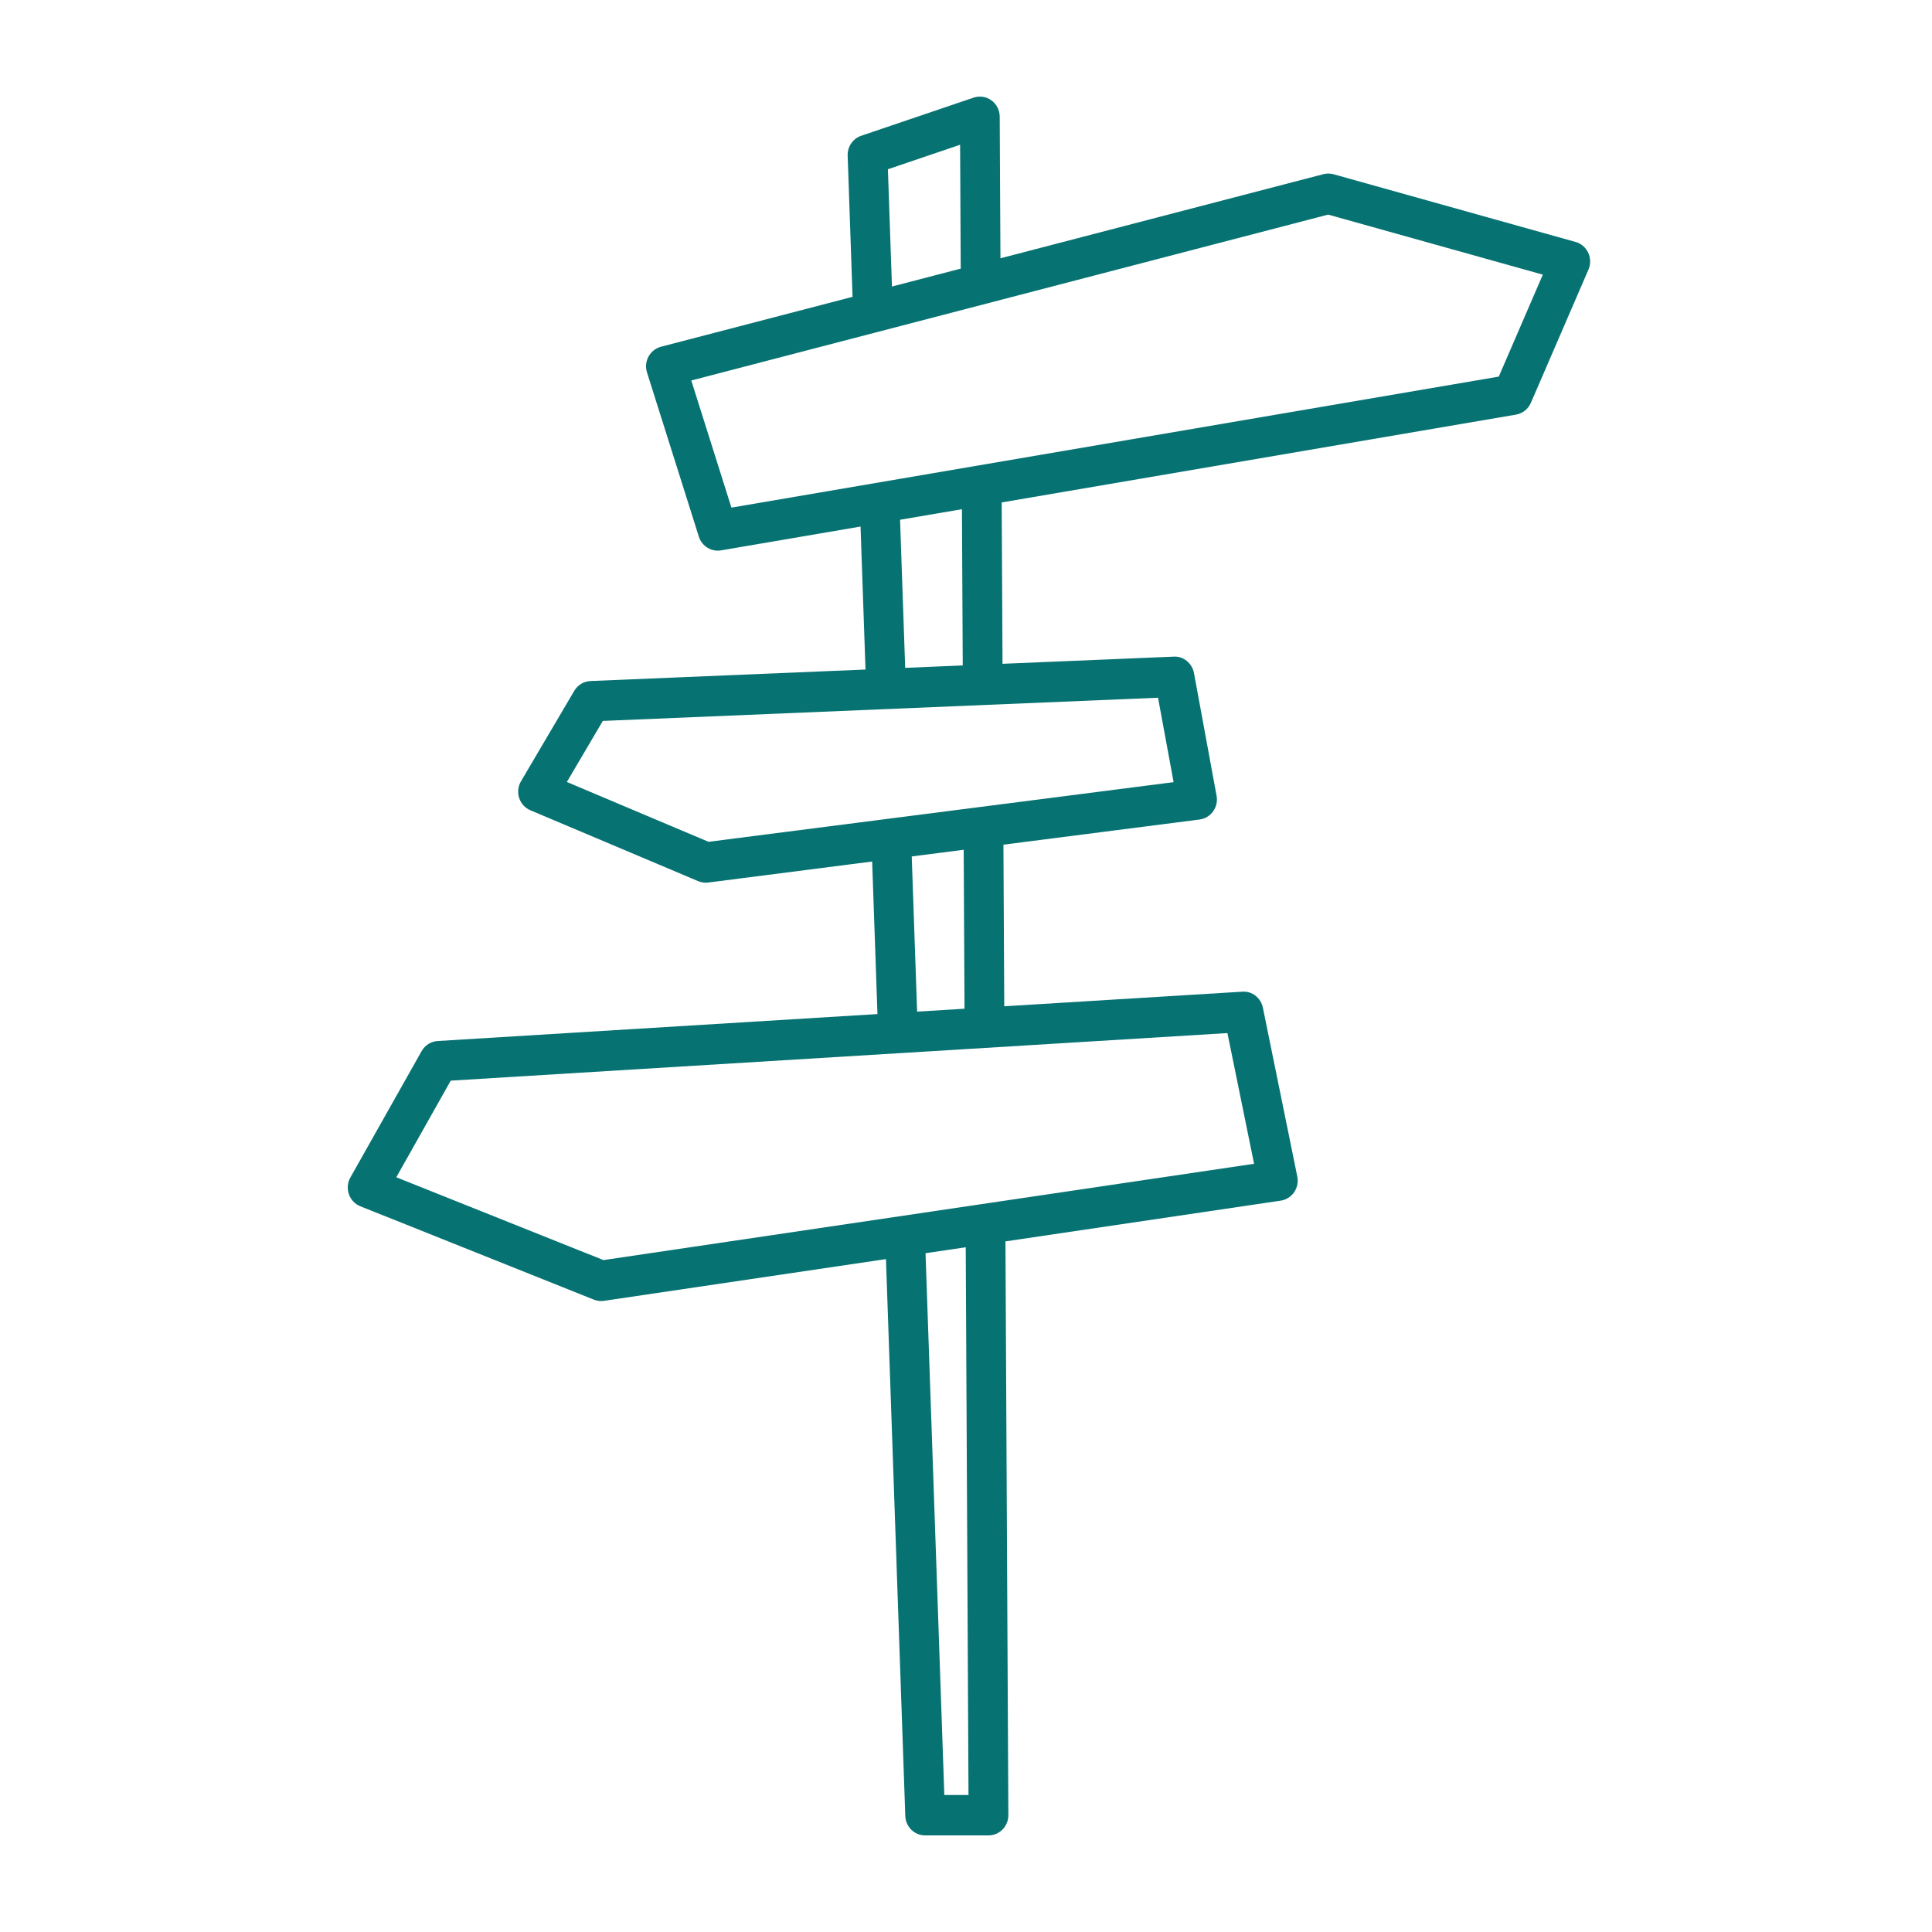 <?xml version="1.0" encoding="UTF-8"?>
<svg width="200px" height="200px" viewBox="0 0 200 200" version="1.1" xmlns="http://www.w3.org/2000/svg" xmlns:xlink="http://www.w3.org/1999/xlink">
    <title>icon-pathway</title>
    <g id="icon-pathway" stroke="none" stroke-width="1" fill="none" fill-rule="evenodd">
        <g id="noun_path_2366696" transform="translate(36, 10)">
            <polygon id="Path" points="61.754 175.82 64.259 175.82 63.97 119.118 59.809 119.734"></polygon>
            <polygon id="Path" points="63.391 4.986 55.915 7.522 56.337 19.664 63.456 17.81"></polygon>
            <polygon id="Path" points="63.761 77.968 58.383 78.658 58.458 80.776 58.94 94.724 63.844 94.422 63.769 79.462"></polygon>
            <polygon id="Path" points="57.032 99.026 57.022 99.028 10.661 101.868 5.025 111.87 26.471 120.444 93.822 110.474 91.065 96.942 57.036 99.026"></polygon>
            <polygon id="Path" points="22.682 70.948 37.346 77.142 85.491 70.968 83.88 62.226 26.404 64.628"></polygon>
            <polygon id="Path" points="57.174 43.806 57.184 44.046 57.705 59.136 63.665 58.888 63.582 42.712"></polygon>
            <polygon id="Path" points="35.562 29.39 39.717 42.548 119.152 28.986 123.713 18.434 101.491 12.218"></polygon>
            <path d="M128.41,16.162 C128.152,15.614 127.675,15.206 127.098,15.046 L102.056,8.04 C101.709,7.944 101.345,7.94 100.998,8.03 L67.566,16.738 L67.491,2.078 C67.487,1.408 67.168,0.78 66.633,0.39 C66.097,0 65.41,-0.104 64.781,0.108 L53.154,4.054 C52.29,4.348 51.718,5.184 51.75,6.11 L52.256,20.728 L32.424,25.894 C31.875,26.036 31.408,26.404 31.135,26.908 C30.861,27.412 30.804,28.008 30.977,28.556 L36.344,45.55 C36.619,46.426 37.421,47.002 38.301,47.002 C38.413,47.002 38.53,46.992 38.644,46.974 L53.083,44.508 L53.597,59.31 L25.128,60.5 C24.435,60.53 23.803,60.91 23.446,61.516 L17.932,70.88 C17.625,71.4 17.556,72.03 17.743,72.606 C17.93,73.182 18.355,73.648 18.907,73.88 L36.273,81.216 C36.525,81.322 36.793,81.376 37.062,81.376 C37.149,81.376 37.234,81.37 37.32,81.36 L54.285,79.184 L54.346,80.924 L54.834,94.976 L9.306,97.766 C8.613,97.808 7.988,98.202 7.644,98.814 L0.272,111.892 C-0.025,112.418 -0.082,113.05 0.117,113.622 C0.314,114.194 0.747,114.652 1.304,114.874 L25.475,124.538 C25.715,124.634 25.971,124.684 26.229,124.684 C26.327,124.684 26.428,124.678 26.526,124.662 L55.714,120.342 L57.715,177.986 C57.751,179.108 58.661,180 59.769,180 L66.327,180 C66.875,180 67.401,179.778 67.787,179.384 C68.173,178.99 68.387,178.456 68.385,177.9 L68.084,118.508 L96.579,114.29 C97.14,114.208 97.642,113.892 97.967,113.42 C98.292,112.95 98.412,112.362 98.296,111.798 L94.736,94.322 C94.529,93.304 93.615,92.576 92.597,92.66 L67.96,94.17 L67.885,79.44 L67.875,77.44 L88.176,74.836 C88.739,74.764 89.247,74.46 89.58,73.994 C89.915,73.528 90.045,72.946 89.94,72.38 L87.601,59.68 C87.411,58.658 86.502,57.904 85.493,57.976 L67.781,58.716 L67.698,42.55 L67.696,42.012 L120.932,32.922 C121.618,32.806 122.197,32.346 122.476,31.7 L128.44,17.9 C128.678,17.344 128.668,16.71 128.41,16.162 Z M55.915,7.522 L63.389,4.984 L63.454,17.808 L56.335,19.662 L55.915,7.522 Z M64.259,175.82 L61.756,175.82 L59.811,119.732 L63.972,119.116 L64.259,175.82 Z M93.822,110.474 L26.471,120.444 L5.025,111.87 L10.661,101.868 L57.022,99.028 C57.024,99.028 57.028,99.028 57.03,99.028 C57.032,99.028 57.034,99.028 57.034,99.028 L91.063,96.944 L93.822,110.474 Z M58.94,94.724 L58.456,80.778 L58.383,78.658 L63.761,77.968 L63.769,79.462 L63.846,94.422 L58.94,94.724 Z M85.491,70.968 L37.346,77.144 L22.682,70.95 L26.404,64.63 L83.88,62.228 L85.491,70.968 Z M57.705,59.136 L57.182,44.046 L57.174,43.806 L63.58,42.712 L63.663,58.886 L57.705,59.136 Z M119.152,28.986 L39.717,42.548 L35.562,29.388 L101.491,12.216 L123.713,18.432 L119.152,28.986 Z" id="Shape" fill="#077272" fill-rule="nonzero"></path>
        </g>
    </g>
</svg>